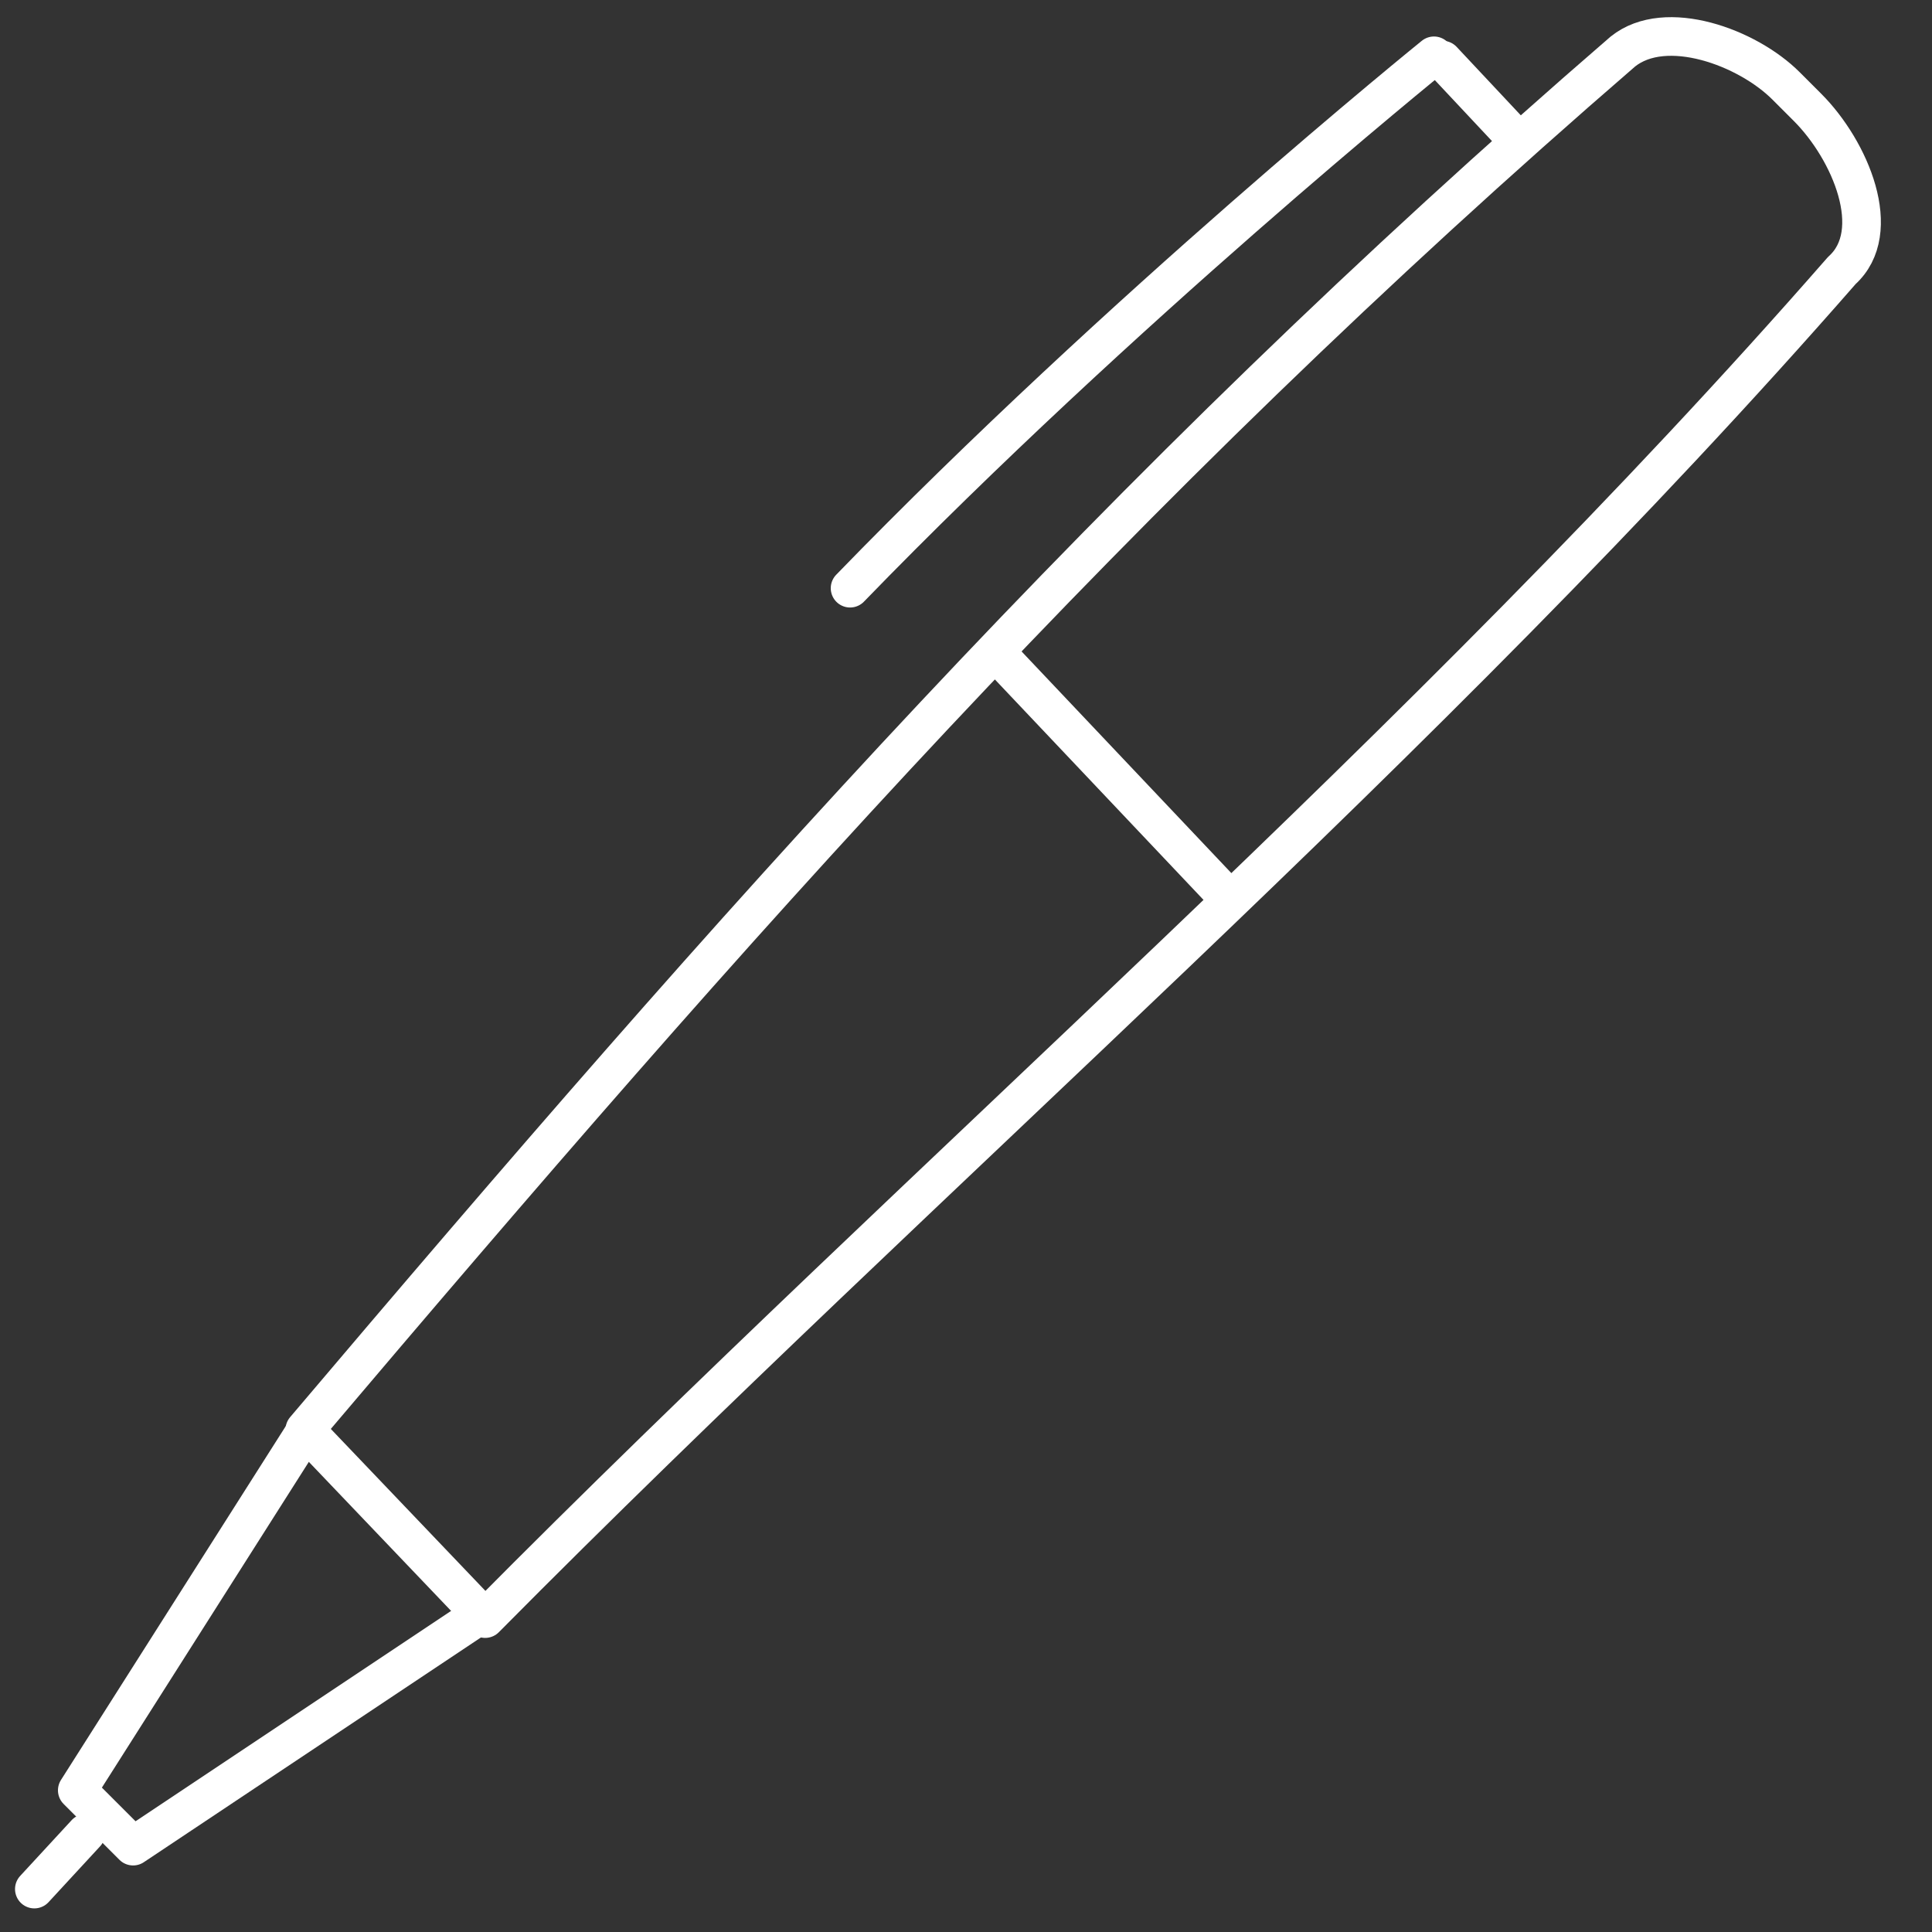 <?xml version="1.0" encoding="utf-8"?>
<!-- Generator: Adobe Illustrator 27.2.0, SVG Export Plug-In . SVG Version: 6.00 Build 0)  -->
<svg version="1.1" id="Ebene_1" xmlns="http://www.w3.org/2000/svg" xmlns:xlink="http://www.w3.org/1999/xlink" x="0px" y="0px"
	 viewBox="0 0 45 45" style="enable-background:new 0 0 45 45;" xml:space="preserve">
<rect x="0" y="0" width="45" height="45" fill="#333333" stroke="none"/>
<style type="text/css">
	.st0{fill:none;stroke:#ffffff;stroke-width:0.9;stroke-linecap:round;stroke-miterlimit:10;}
	.st1{fill:none;stroke:#ffffff;stroke-width:0.9;stroke-linejoin:round;stroke-miterlimit:10;}
	.st2{fill:none;stroke:#ffffff;stroke-width:0.9;stroke-linecap:round;stroke-linejoin:round;stroke-miterlimit:10;}
</style>
<g>
	<line class="st0" x1="2" y1="42.7" x2="0.8" y2="44"/>
	<g>
		<path class="st1" d="M7.1,33.3C17.1,21.5,26,11.4,37.8,1.2c1-0.8,2.9-0.1,3.8,0.8c0.1,0.1,0.4,0.4,0.5,0.5c1,1,1.8,2.9,0.8,3.8
			c-9.7,11.1-21.2,20.9-31.6,31.4L7.1,33.3z"/>
	</g>
	<polyline class="st2" points="7.2,33.2 1.8,41.7 3.1,43 11.2,37.6 	"/>
	<line class="st2" x1="35.1" y1="3" x2="33.6" y2="1.4"/>
	<path class="st2" d="M19.8,13.7C26.1,7.2,33.4,1.3,33.4,1.3"/>
	<line class="st1" x1="23.2" y1="15.2" x2="28.5" y2="20.8"/>
</g>
</svg>
